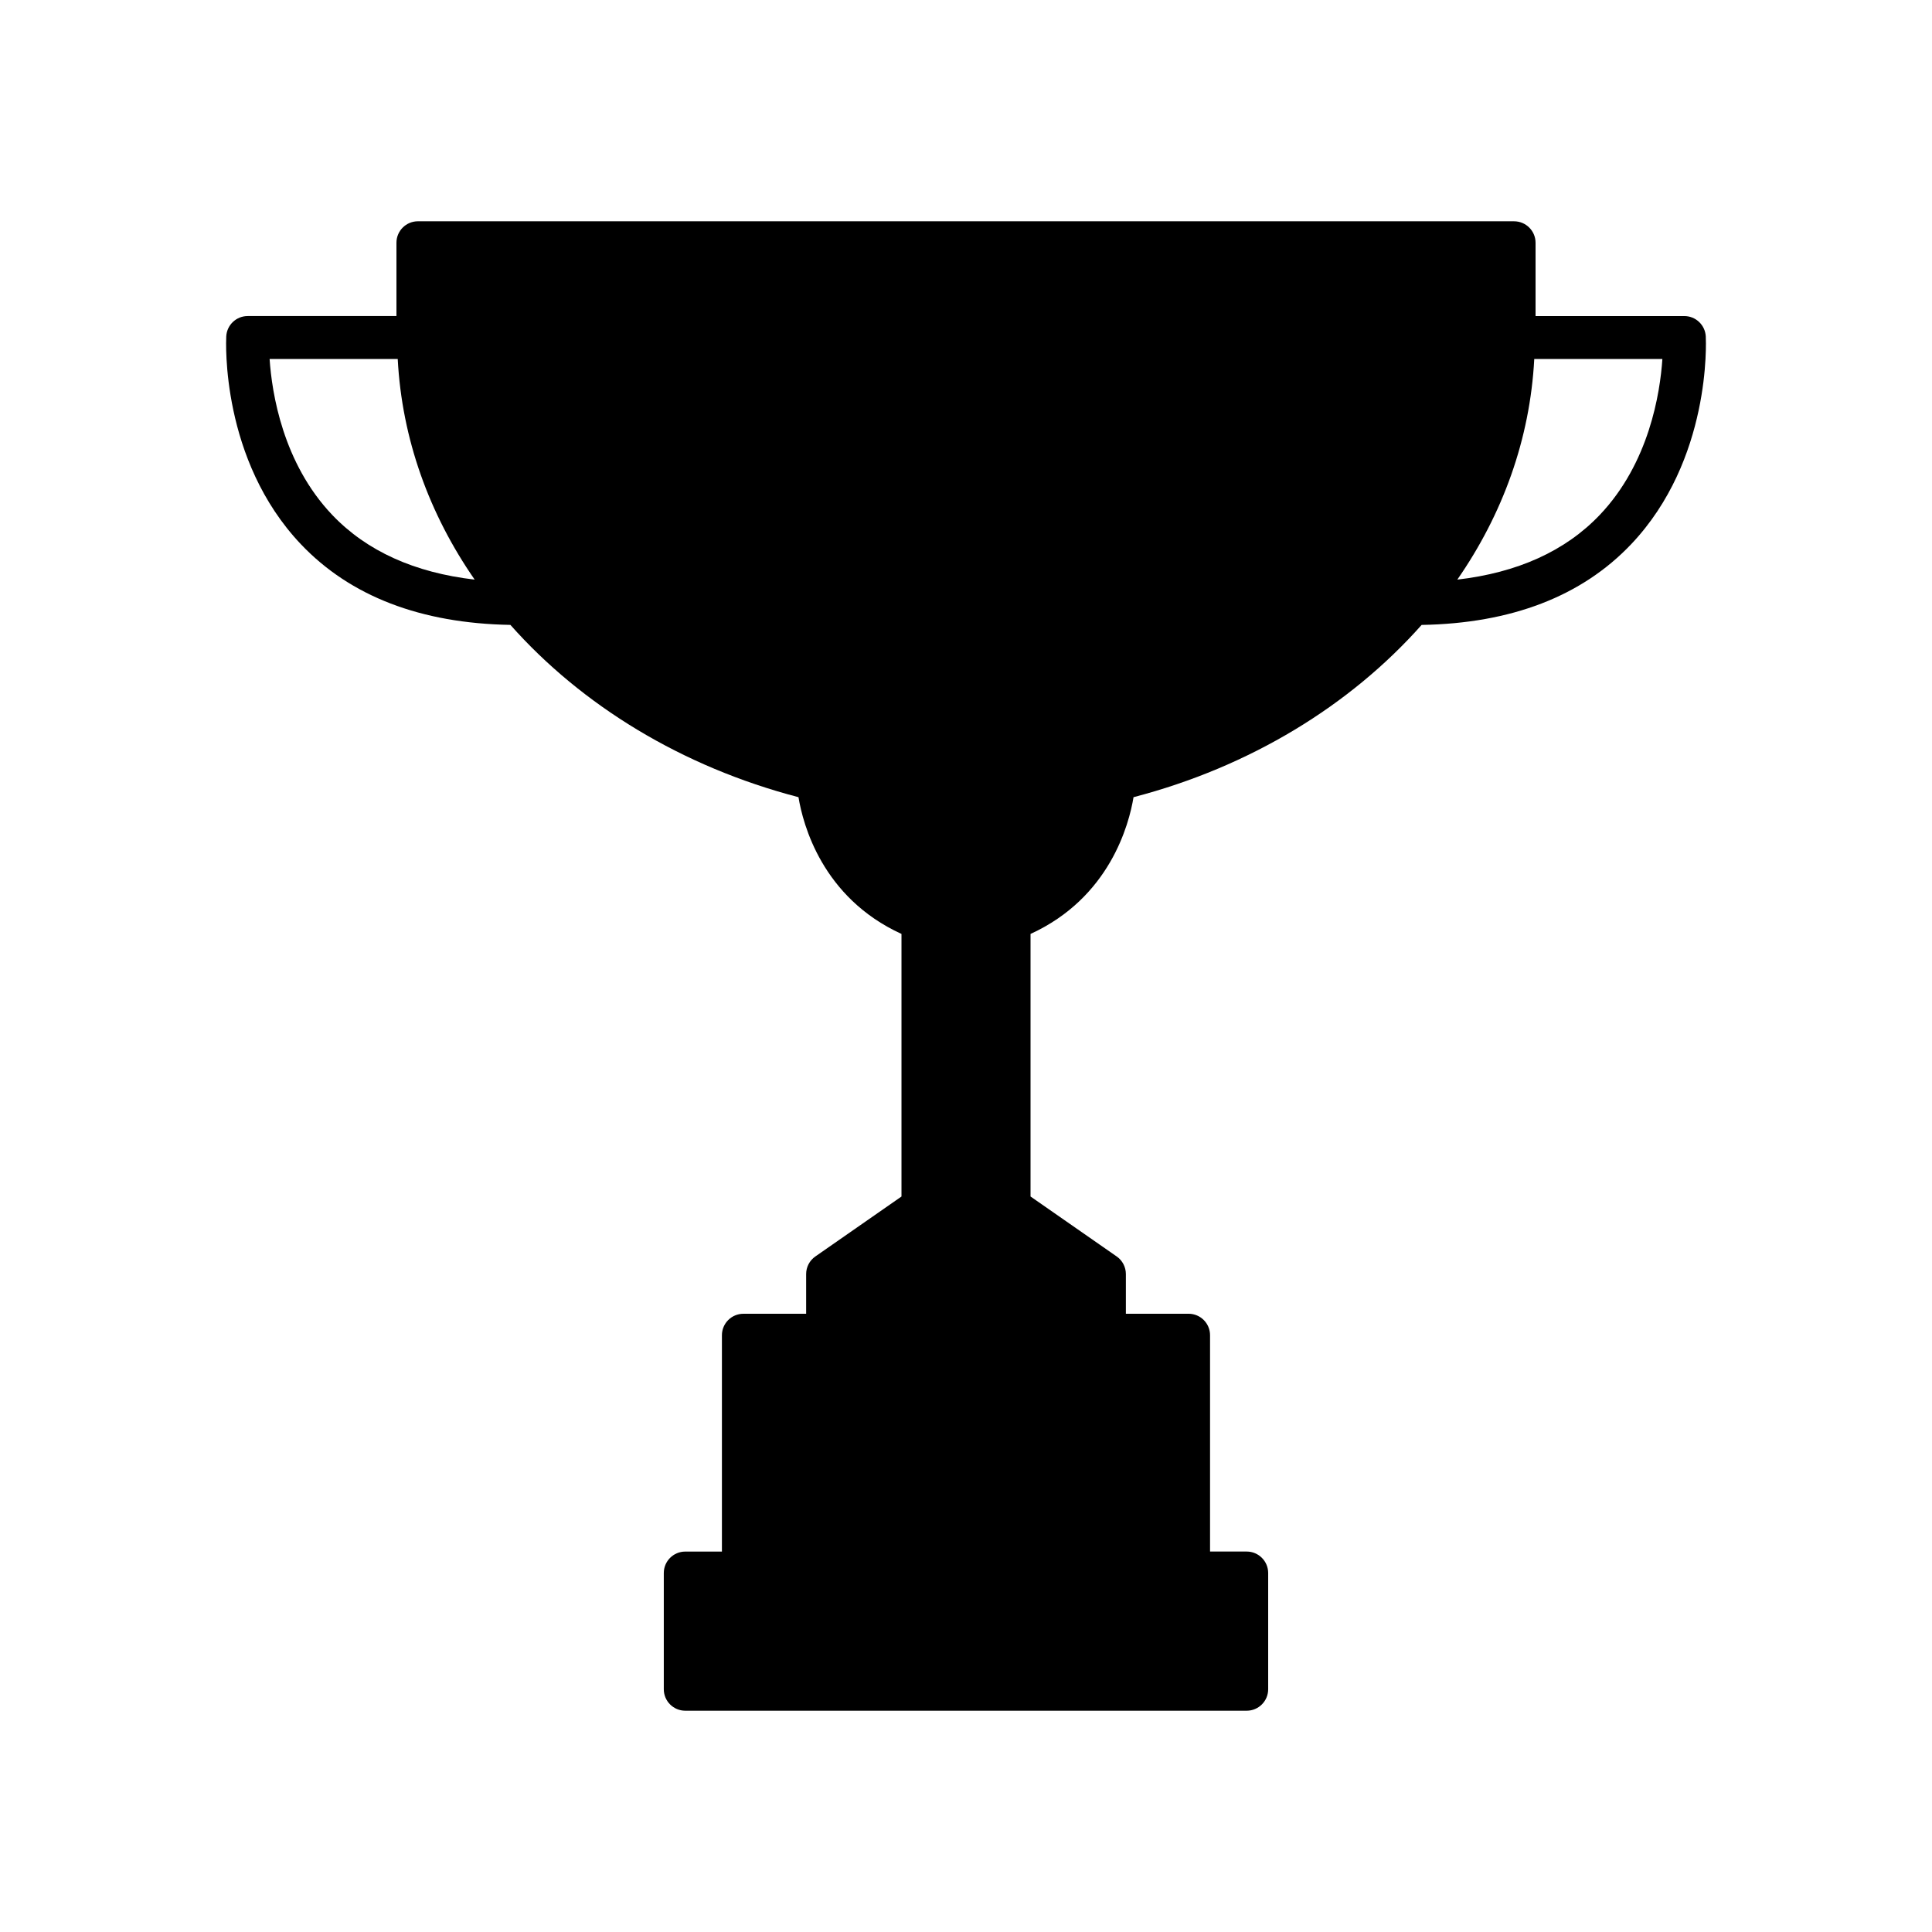 <?xml version="1.0" encoding="UTF-8"?>
<!-- The Best Svg Icon site in the world: iconSvg.co, Visit us! https://iconsvg.co -->
<svg fill="#000000" width="800px" height="800px" version="1.1" viewBox="144 144 512 512" xmlns="http://www.w3.org/2000/svg">
 <path d="m590.36 227.76h-39.422v-19.426c0-3.141-2.551-5.688-5.688-5.688l-290.5-0.004c-3.141 0-5.688 2.551-5.688 5.688v19.426h-39.422c-3.023 0-5.516 2.367-5.68 5.379-0.066 1.324-1.473 32.684 19.77 55.078 13.113 13.828 31.82 20.98 55.531 21.391 18.934 21.352 45.48 37.613 76.344 45.656 1.184 7.184 6.266 26.621 27.297 36.242v69.586l-22.832 15.891c-1.527 1.059-2.434 2.805-2.434 4.664v10.516l-16.633 0.004c-3.141 0-5.688 2.551-5.688 5.688v57.332h-9.715c-3.141 0-5.688 2.551-5.688 5.688v30.797c0 3.141 2.551 5.688 5.688 5.688h148.79c3.141 0 5.688-2.551 5.688-5.688v-30.805c0-3.141-2.551-5.688-5.688-5.688h-9.715v-57.332c0-3.141-2.551-5.688-5.688-5.688h-16.621v-10.516c0-1.859-0.91-3.606-2.434-4.664l-22.832-15.891v-69.582c21.023-9.621 26.113-29.066 27.297-36.242 30.863-8.035 57.402-24.305 76.344-45.648 23.711-0.406 42.414-7.562 55.535-21.391 21.242-22.395 19.836-53.75 19.77-55.078-0.168-3.016-2.664-5.383-5.684-5.383zm-358.31 52.703c-13.105-13.766-16-32.305-16.602-41.332h33.953c1.117 21.254 8.375 41.145 20.391 58.473-15.891-1.84-28.586-7.531-37.742-17.141zm335.9 0c-9.148 9.609-21.852 15.301-37.746 17.141 12.02-17.324 19.27-37.215 20.391-58.473h33.953c-0.602 9.031-3.496 27.566-16.598 41.332z"/>
</svg>